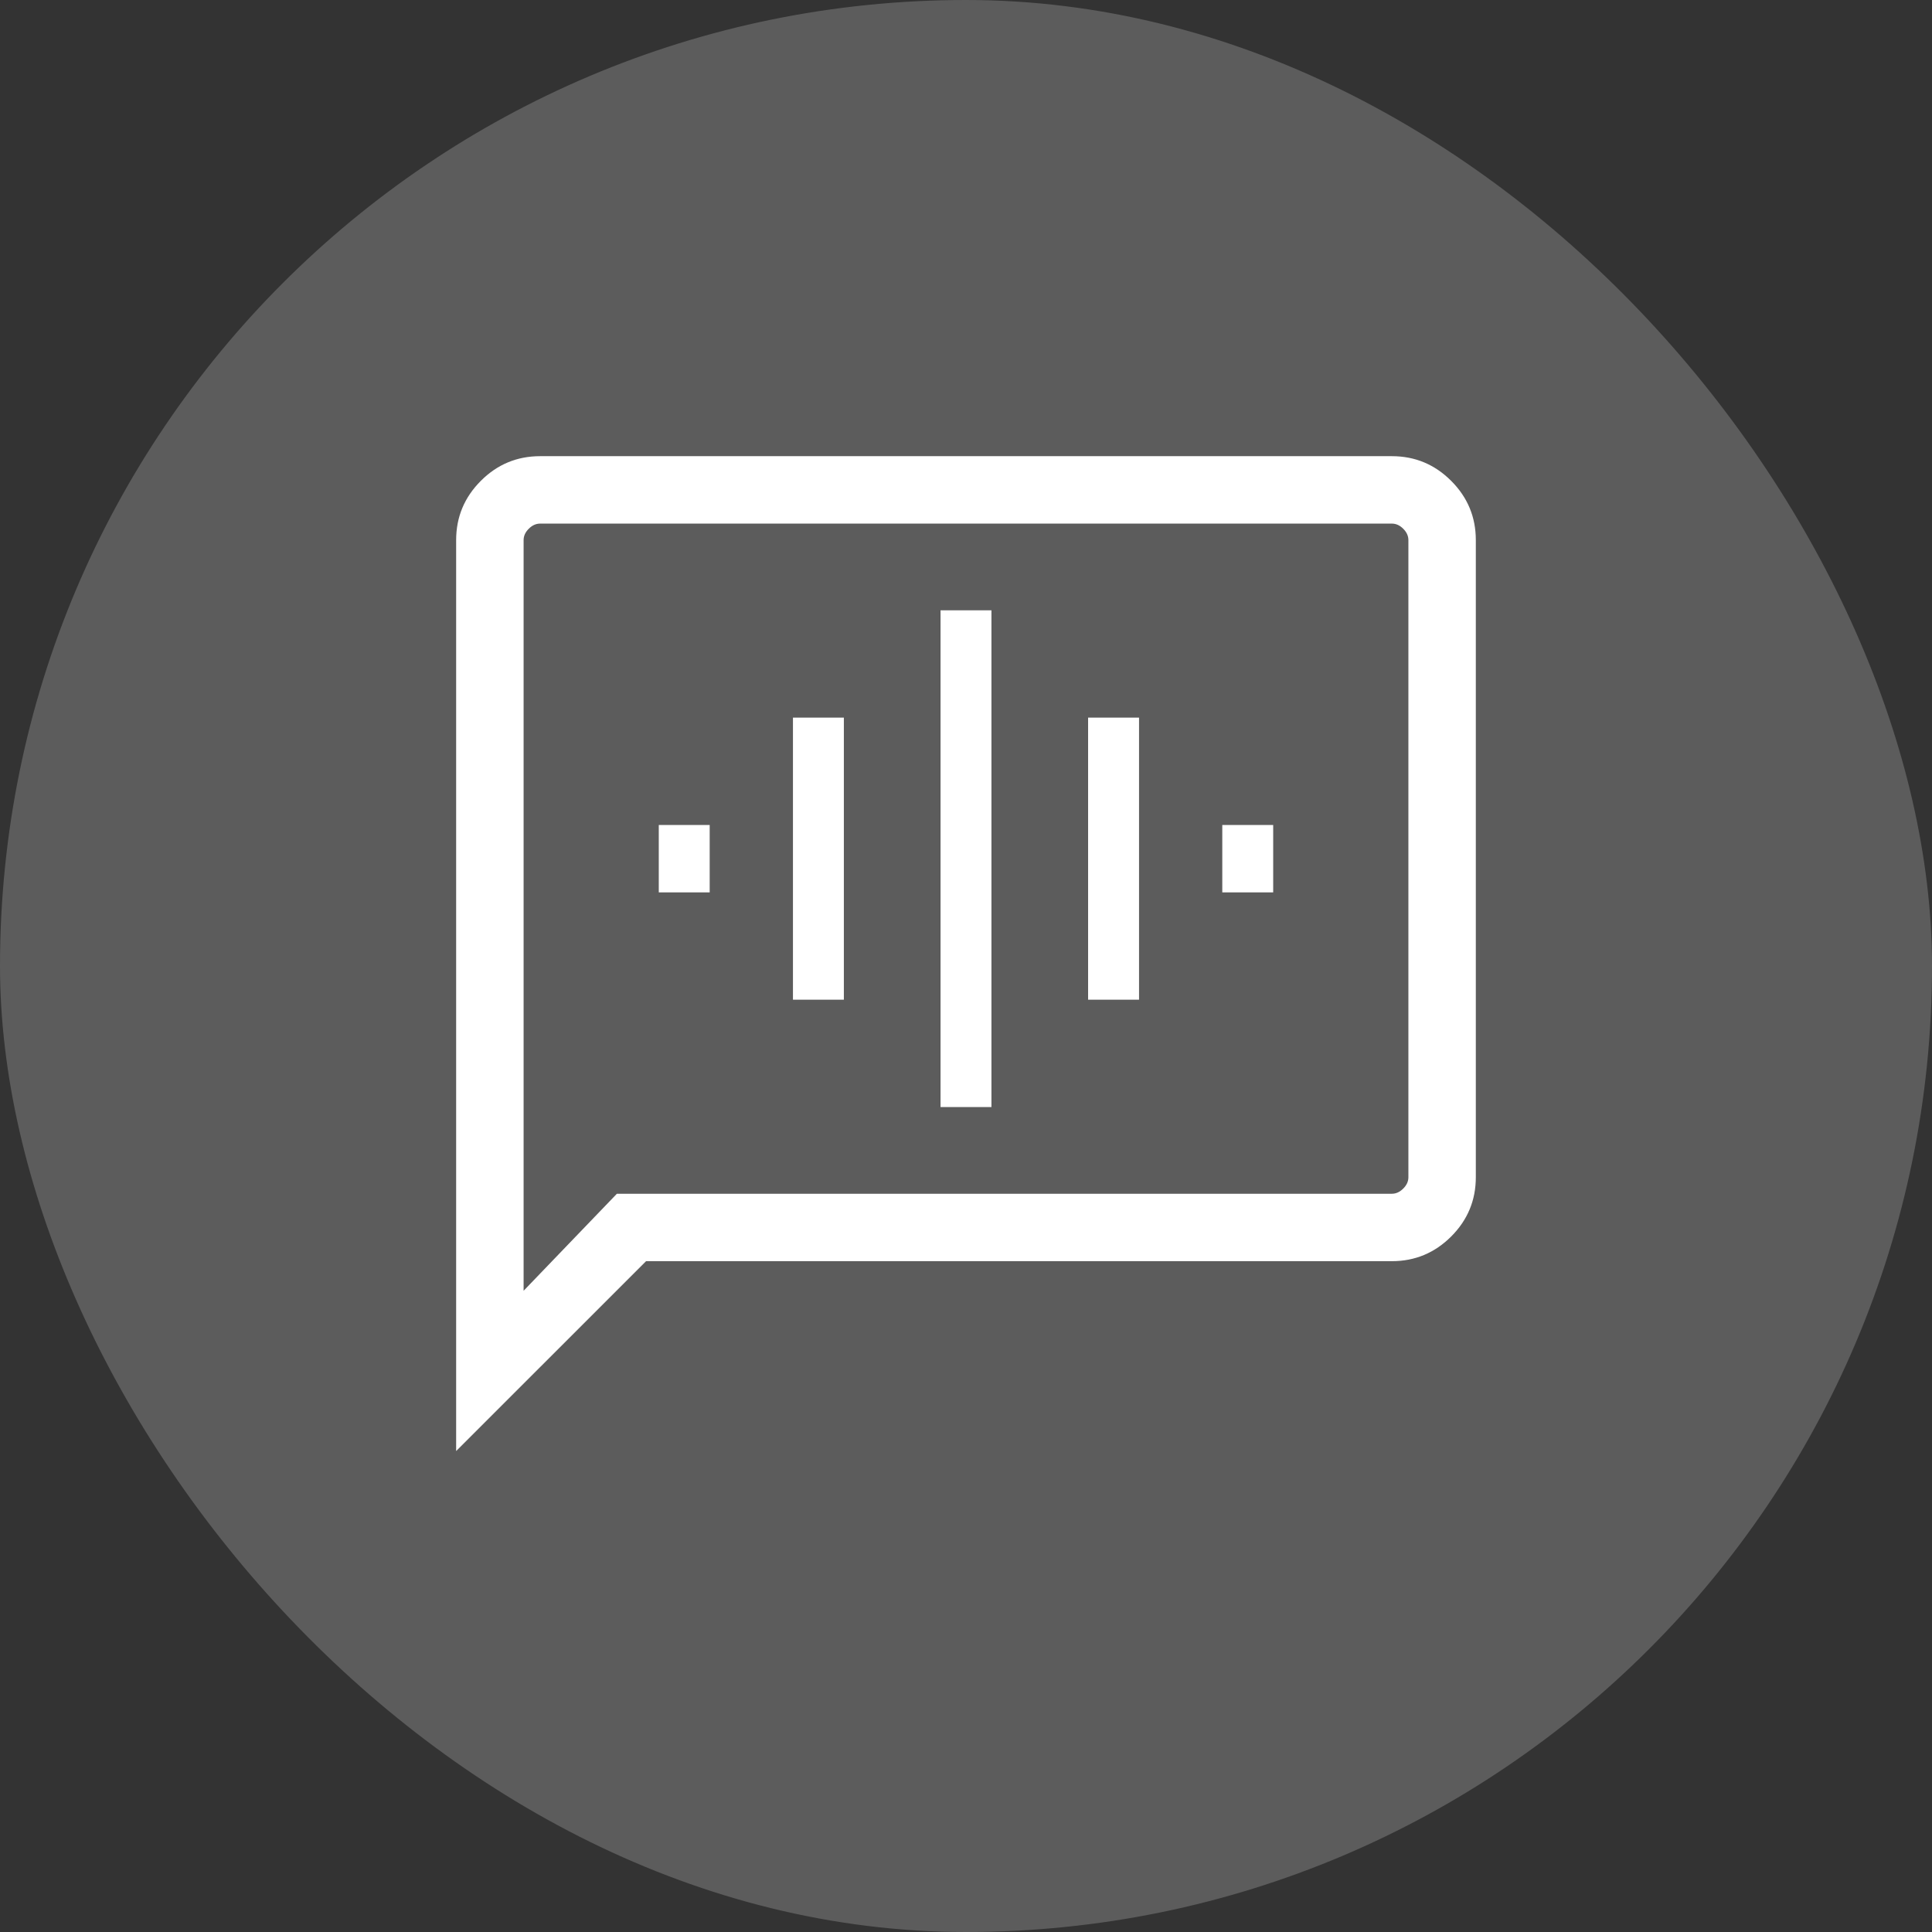 <svg width="60" height="60" viewBox="0 0 60 60" fill="none" xmlns="http://www.w3.org/2000/svg">
<rect x="0" y="0" width="60" height="60" fill="#333333" stroke="none"/>
<rect opacity="0.2" width="60" height="60" rx="30" fill="white"/>
<mask id="mask0_332_1949" style="mask-type:alpha" maskUnits="userSpaceOnUse" x="10" y="10" width="40" height="40">
<rect x="10" y="10" width="40" height="40" fill="#D9D9D9"/>
</mask>
<g mask="url(#mask0_332_1949)">
<path d="M20.459 27.714H22.04V25.62H20.459V27.714ZM24.626 31.047H26.207V22.286H24.626V31.047ZM29.209 34.38H30.79V18.953H29.209V34.38ZM33.792 31.047H35.374V22.286H33.792V31.047ZM37.959 27.714H39.54V25.62H37.959V27.714ZM14.166 45.064V16.774C14.166 16.057 14.422 15.444 14.933 14.933C15.443 14.422 16.057 14.167 16.773 14.167H43.226C43.943 14.167 44.556 14.422 45.067 14.933C45.578 15.444 45.833 16.057 45.833 16.774V36.56C45.833 37.276 45.578 37.89 45.067 38.401C44.556 38.911 43.943 39.167 43.226 39.167H20.064L14.166 45.064ZM19.158 37.073H43.226C43.355 37.073 43.472 37.019 43.579 36.912C43.686 36.806 43.739 36.688 43.739 36.56V16.774C43.739 16.645 43.686 16.528 43.579 16.421C43.472 16.314 43.355 16.261 43.226 16.261H16.773C16.645 16.261 16.528 16.314 16.421 16.421C16.314 16.528 16.261 16.645 16.261 16.774V40.086L19.158 37.073Z" fill="white"/>
</g>
</svg>

